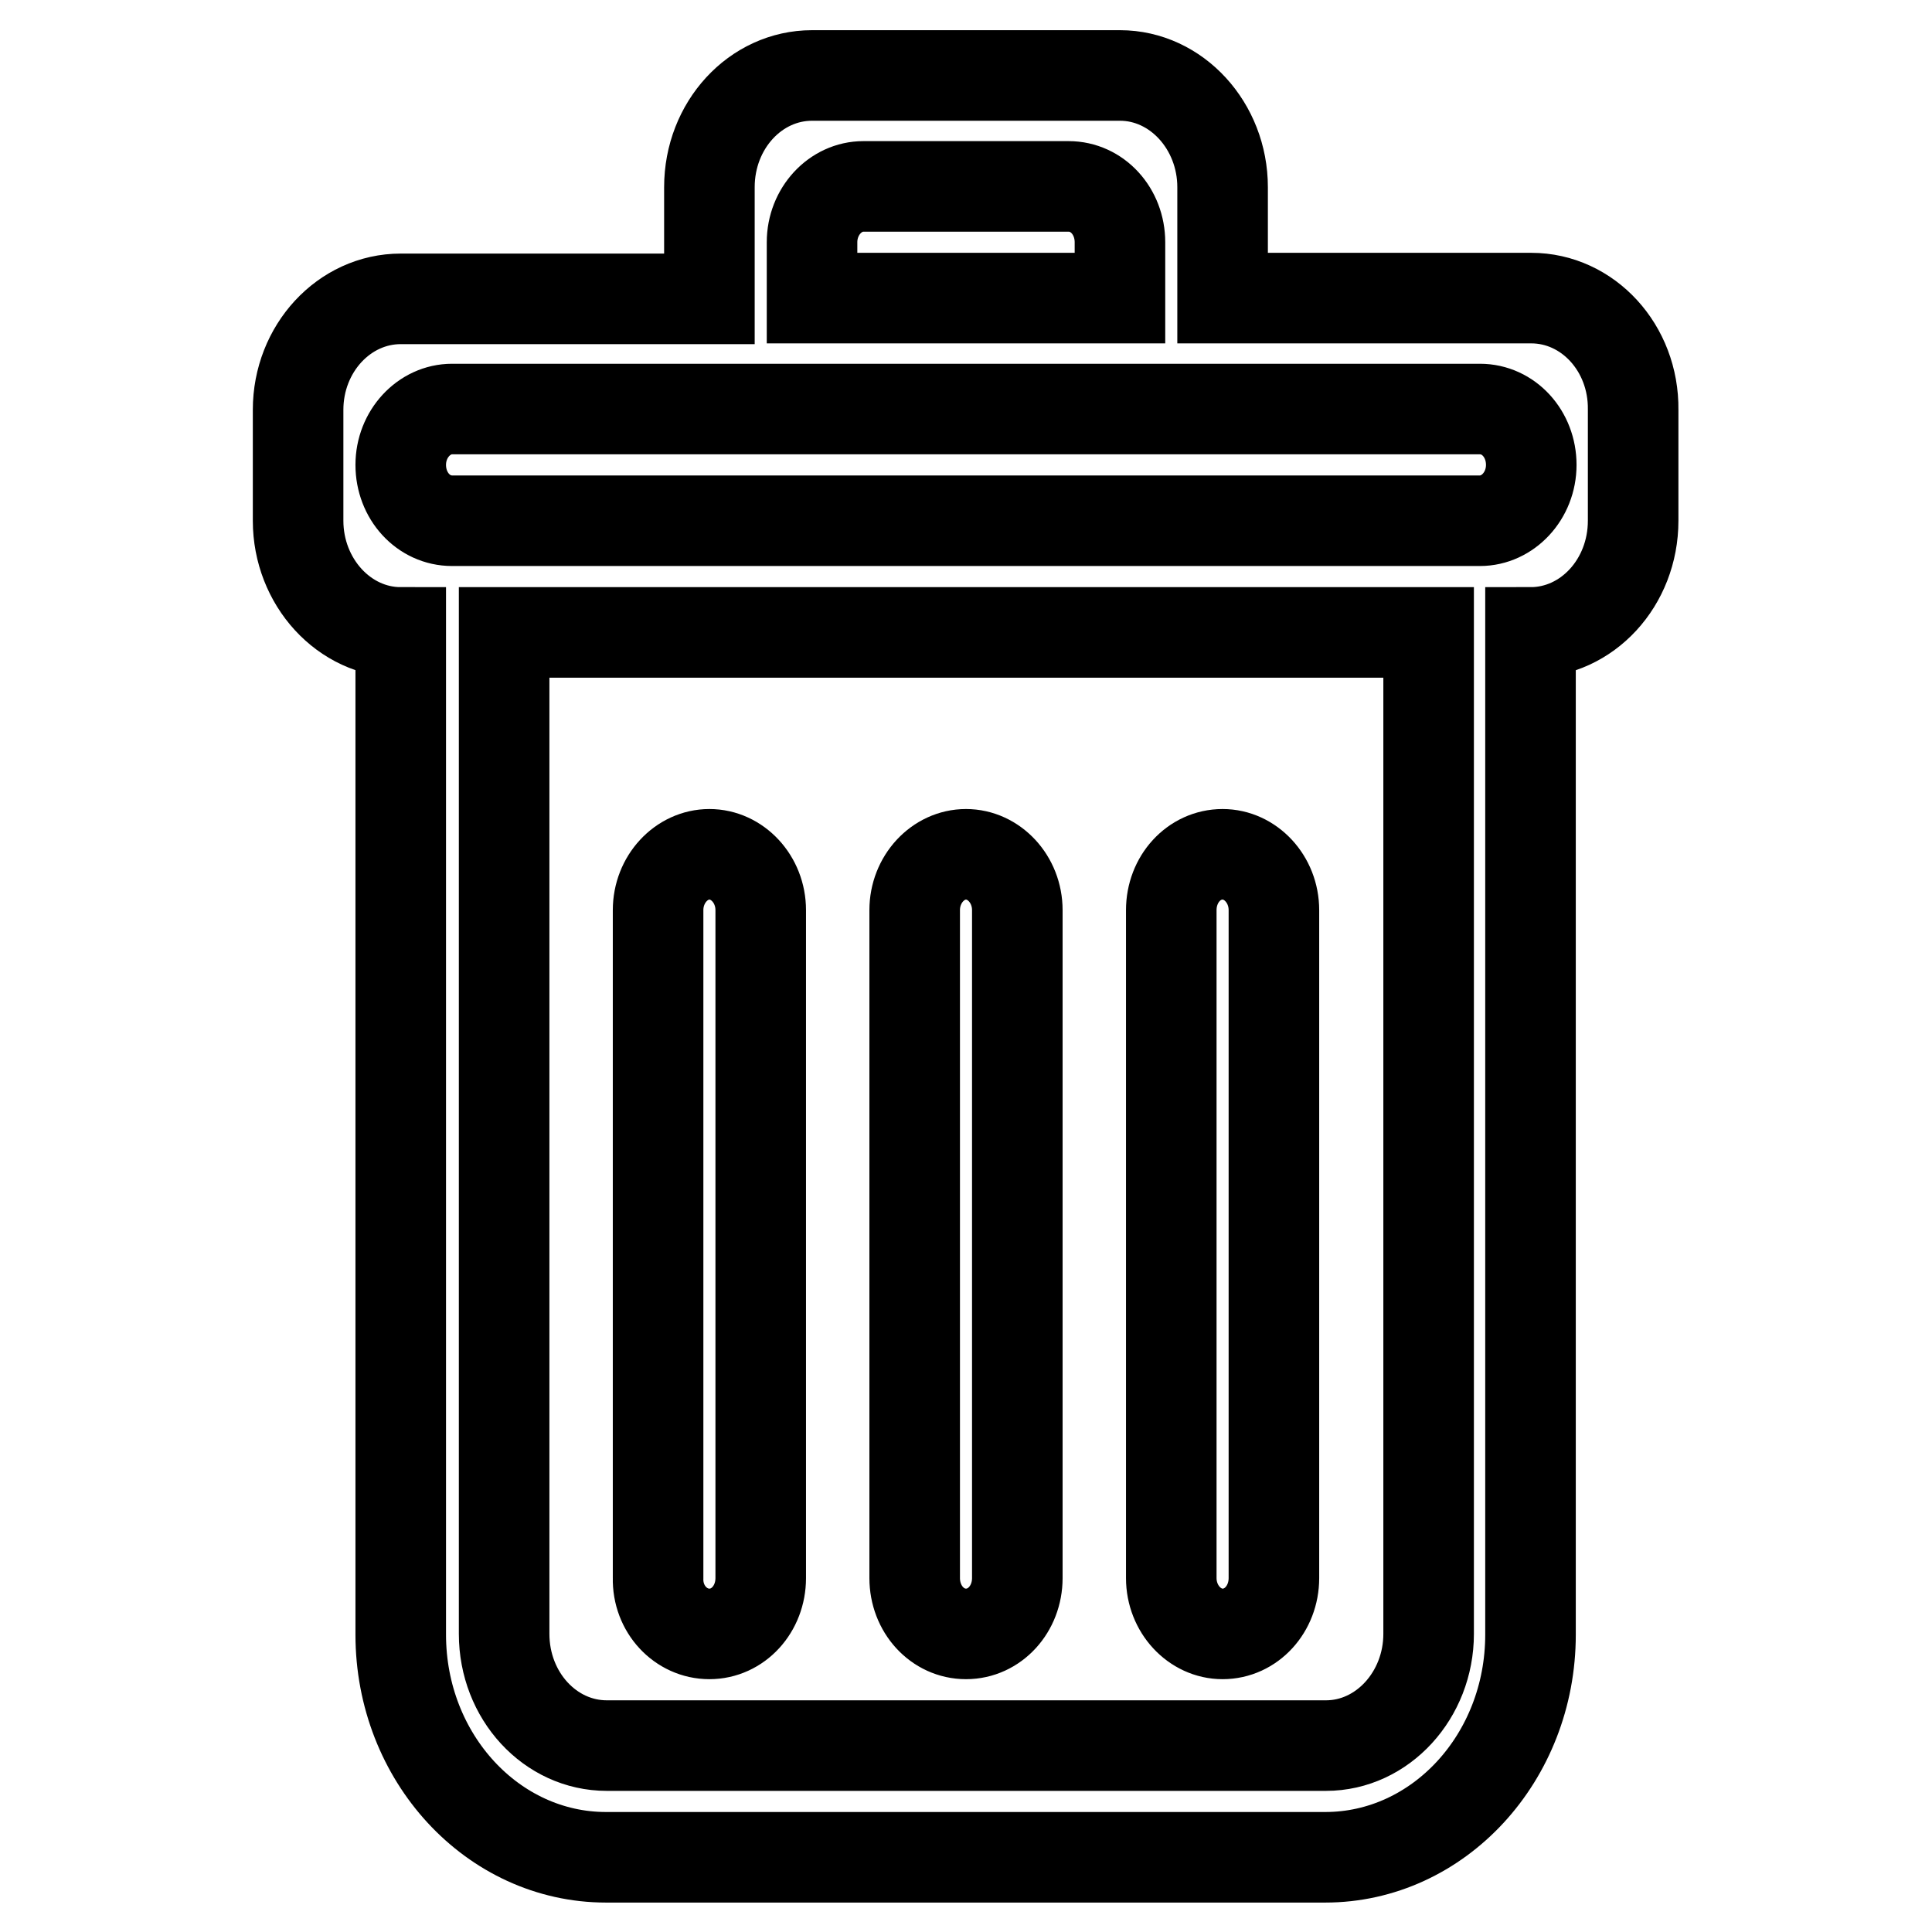 <?xml version="1.0" encoding="utf-8"?>
<!-- Svg Vector Icons : http://www.onlinewebfonts.com/icon -->
<!DOCTYPE svg PUBLIC "-//W3C//DTD SVG 1.1//EN" "http://www.w3.org/Graphics/SVG/1.1/DTD/svg11.dtd">
<svg version="1.1" xmlns="http://www.w3.org/2000/svg" xmlns:xlink="http://www.w3.org/1999/xlink" x="0px" y="0px" viewBox="0 0 256 256" enable-background="new 0 0 256 256" xml:space="preserve">
<g> <path stroke-width="12" fill-opacity="0" stroke="#000000"  d="M196.1,69H59.9c-3.8,0-6.8-3.3-6.8-7.4c0-4.1,3.1-7.4,6.8-7.4h136.2c3.8,0,6.8,3.3,6.8,7.4 C202.9,65.7,199.8,69,196.1,69 M189.3,216.5c0,8.1-6.1,14.8-13.6,14.8H80.4c-7.5,0-13.6-6.6-13.6-14.8V83.8h122.5L189.3,216.5 L189.3,216.5z M107.6,32.1c0-4.1,3.1-7.4,6.8-7.4h27.2c3.8,0,6.8,3.3,6.8,7.4v7.4h-40.8C107.6,39.5,107.6,32.1,107.6,32.1z  M202.9,39.5H162V24.8c0-8.1-6.1-14.8-13.6-14.8h-40.8C100.1,10,94,16.6,94,24.8v14.8H53.1c-7.5,0-13.6,6.6-13.6,14.7V69 c0,8.1,6.1,14.8,13.6,14.8v132.8c0,16.3,12.2,29.5,27.2,29.5h95.3c15,0,27.2-13.2,27.2-29.5V83.8c7.5,0,13.6-6.6,13.6-14.8V54.3 C216.5,46.1,210.4,39.5,202.9,39.5 M128,216.5c3.8,0,6.8-3.3,6.8-7.4v-88.5c0-4.1-3.1-7.4-6.8-7.4s-6.8,3.3-6.8,7.4v88.5 C121.2,213.2,124.2,216.5,128,216.5 M94,216.5c3.8,0,6.8-3.3,6.8-7.4v-88.5c0-4.1-3.1-7.4-6.8-7.4s-6.8,3.3-6.8,7.4v88.5 C87.1,213.2,90.2,216.5,94,216.5 M162,216.5c3.8,0,6.8-3.3,6.8-7.4v-88.5c0-4.1-3.1-7.4-6.8-7.4c-3.8,0-6.8,3.3-6.8,7.4v88.5 C155.2,213.2,158.3,216.5,162,216.5"/></g>
</svg>